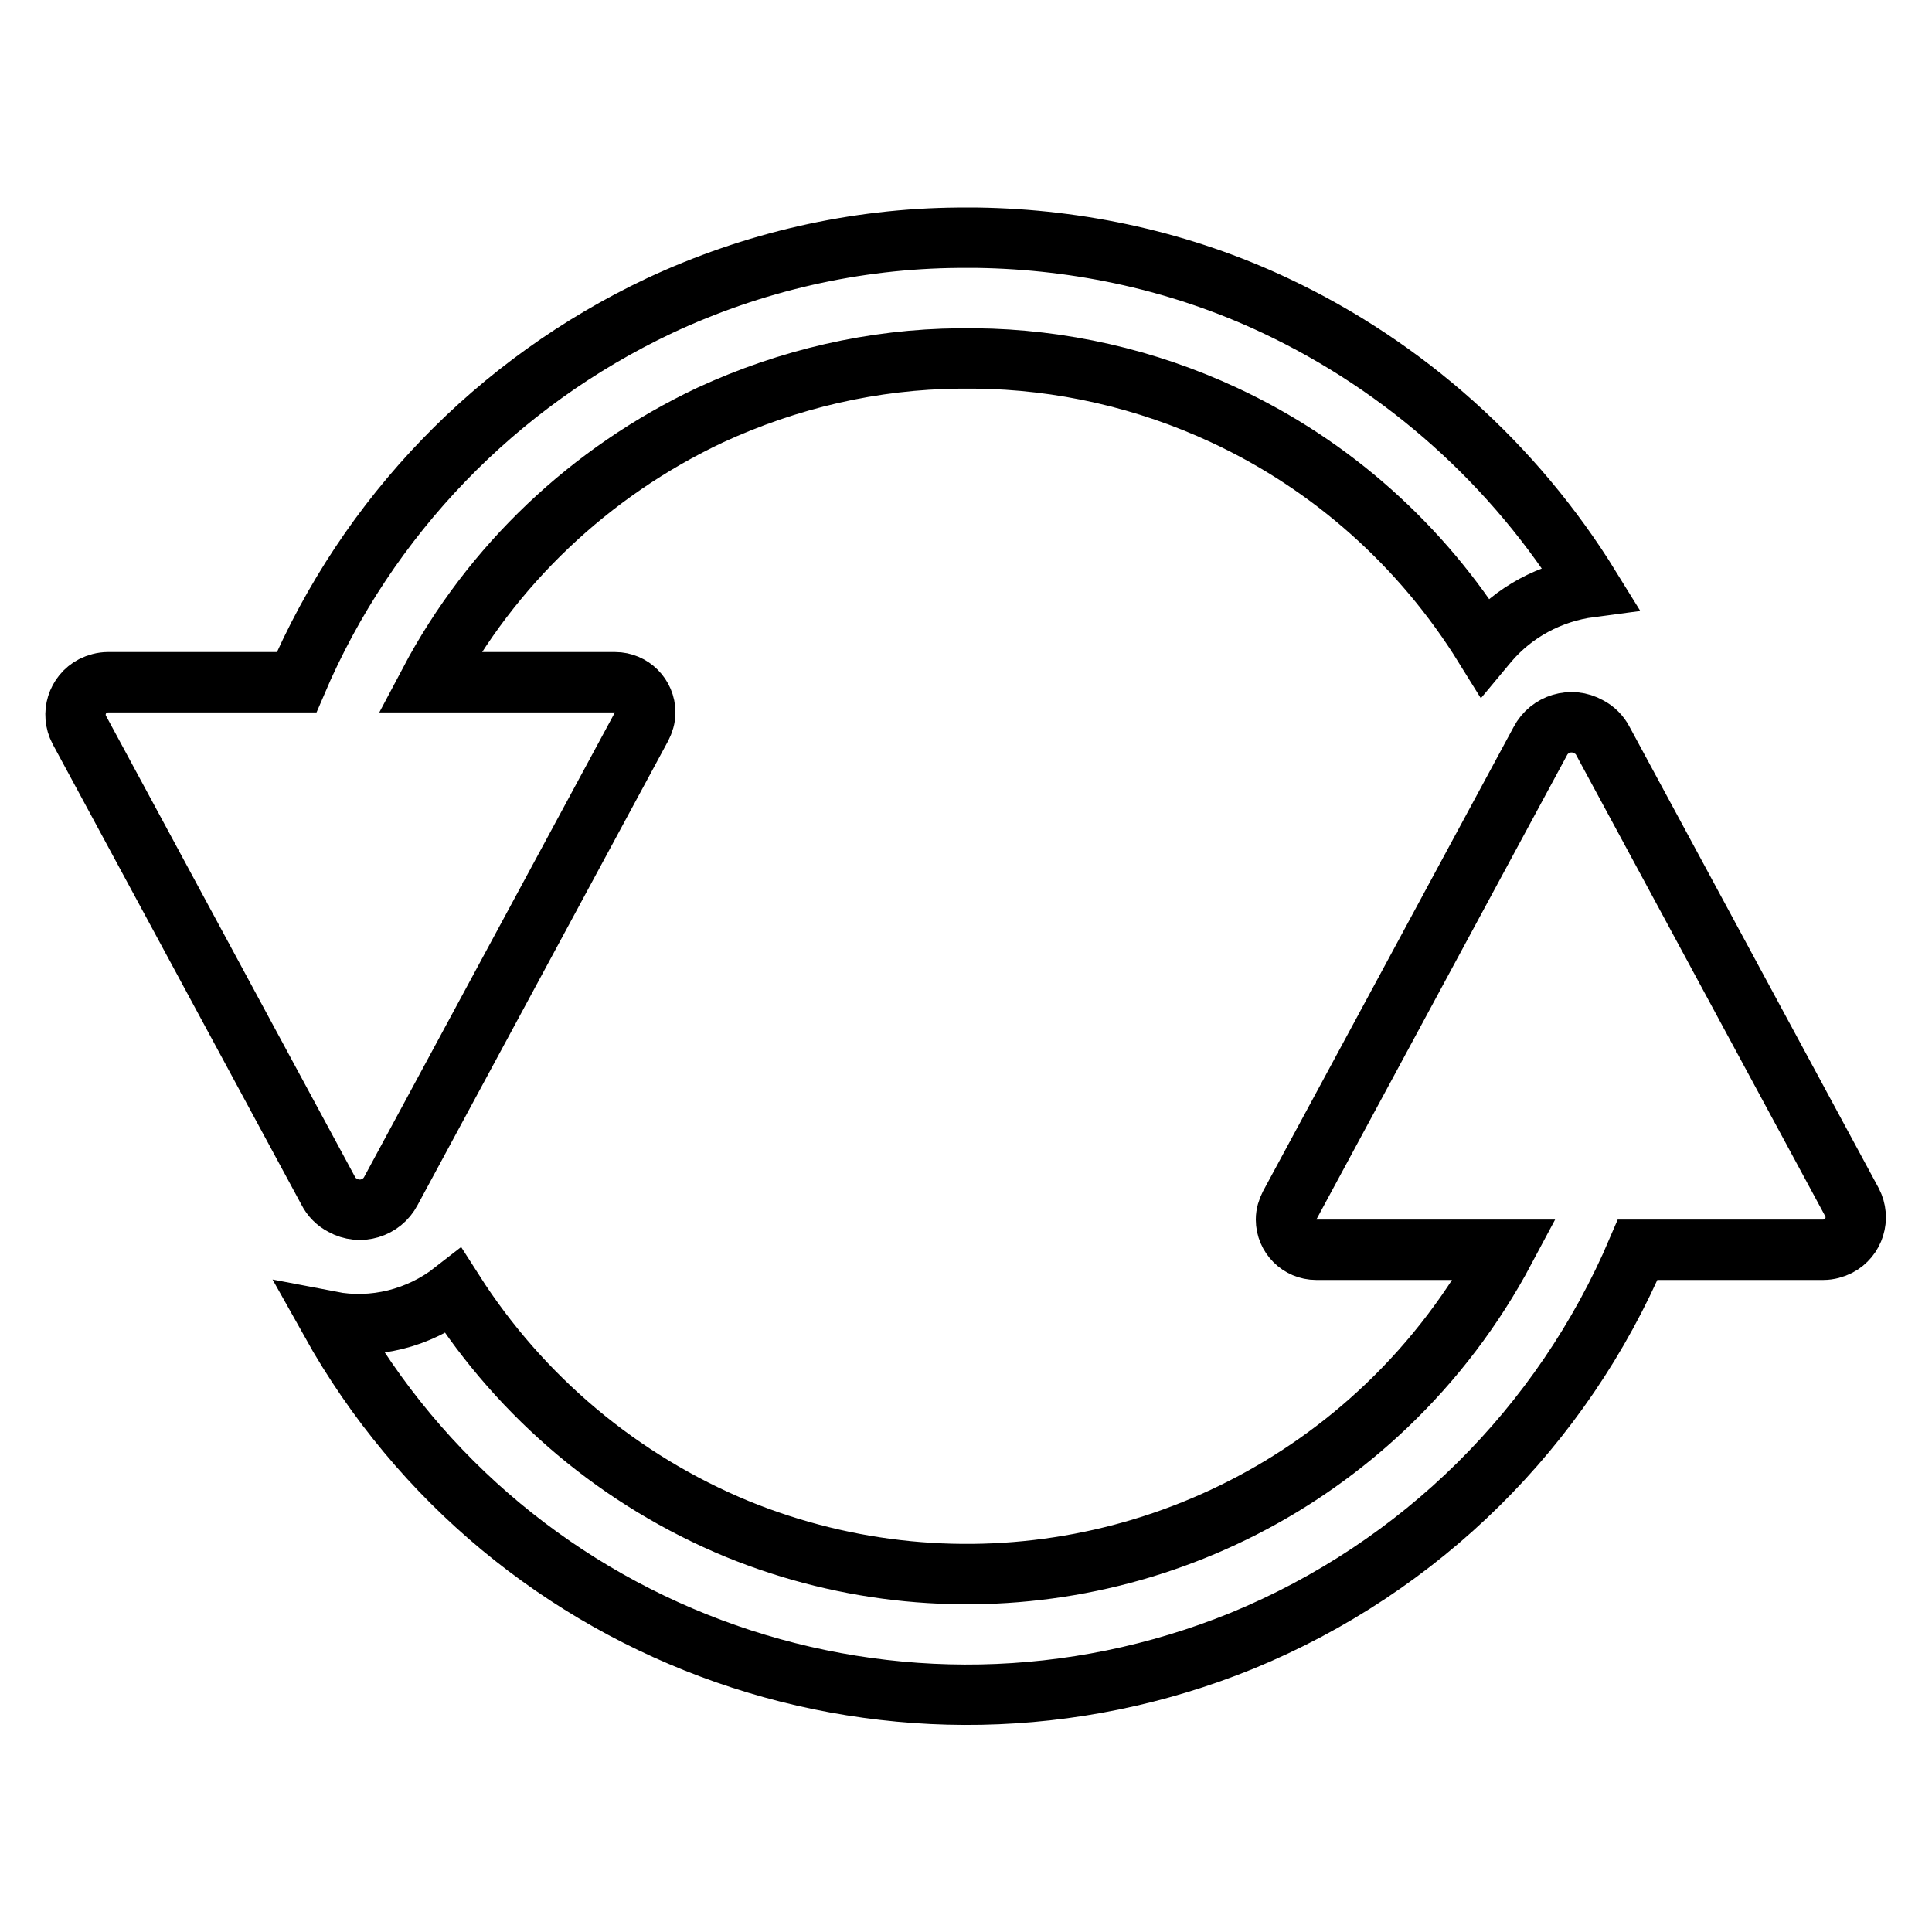 <?xml version="1.0" encoding="utf-8"?>
<!-- Svg Vector Icons : http://www.onlinewebfonts.com/icon -->
<!DOCTYPE svg PUBLIC "-//W3C//DTD SVG 1.1//EN" "http://www.w3.org/Graphics/SVG/1.1/DTD/svg11.dtd">
<svg version="1.1" xmlns="http://www.w3.org/2000/svg" xmlns:xlink="http://www.w3.org/1999/xlink" x="0px" y="0px" viewBox="0 0 256 256" enable-background="new 0 0 256 256" xml:space="preserve">
<g> <path stroke-width="8" fill-opacity="0" stroke="#000000"  d="M199.4,165.6h-25c-2.2,0-4-1.8-4-4c0-0.7,0.2-1.3,0.5-1.9l33.2-61.5c1.2-2.3,4.1-3.2,6.4-1.9 c0.8,0.4,1.5,1.1,1.9,1.9l33,61.1c1.1,2.1,0.3,4.7-1.8,5.8c-0.6,0.3-1.3,0.5-2,0.5h-24.6c-10,23.5-28.8,42.1-52.4,51.8 c-45.2,18.4-97,0.3-120.8-42.3c5.7,1.1,11.7-0.4,16.3-4c9,14.1,22.1,25.1,37.6,31.5c29.4,12,63,5.6,86-16.3 C190,180.3,195.3,173.3,199.4,165.6z M39.3,90.4c9.4-22,26.5-39.7,48.1-49.9c12.4-5.8,25.9-8.9,39.6-9h2.5 c13.7,0.2,27.2,3.2,39.5,9c17.2,8.1,31.7,21.1,41.7,37.3c-5.3,0.7-10.1,3.3-13.5,7.3l-0.5,0.6c-8.3-13.4-20.3-24.1-34.5-30.7 c-10.3-4.8-21.6-7.4-33-7.5h-2.1c-11.4,0.1-22.6,2.7-33,7.5c-15.9,7.5-29,19.9-37.2,35.4h24.6c2.2,0,4,1.8,4,4 c0,0.7-0.2,1.3-0.5,1.9l-33.2,61.5c-1.2,2.3-4.1,3.2-6.4,1.9c-0.8-0.4-1.5-1.1-1.9-1.9l-33-61.1c-1.1-2.1-0.3-4.7,1.8-5.8 c0.6-0.3,1.3-0.5,2-0.5H39.3z"/></g>
</svg>